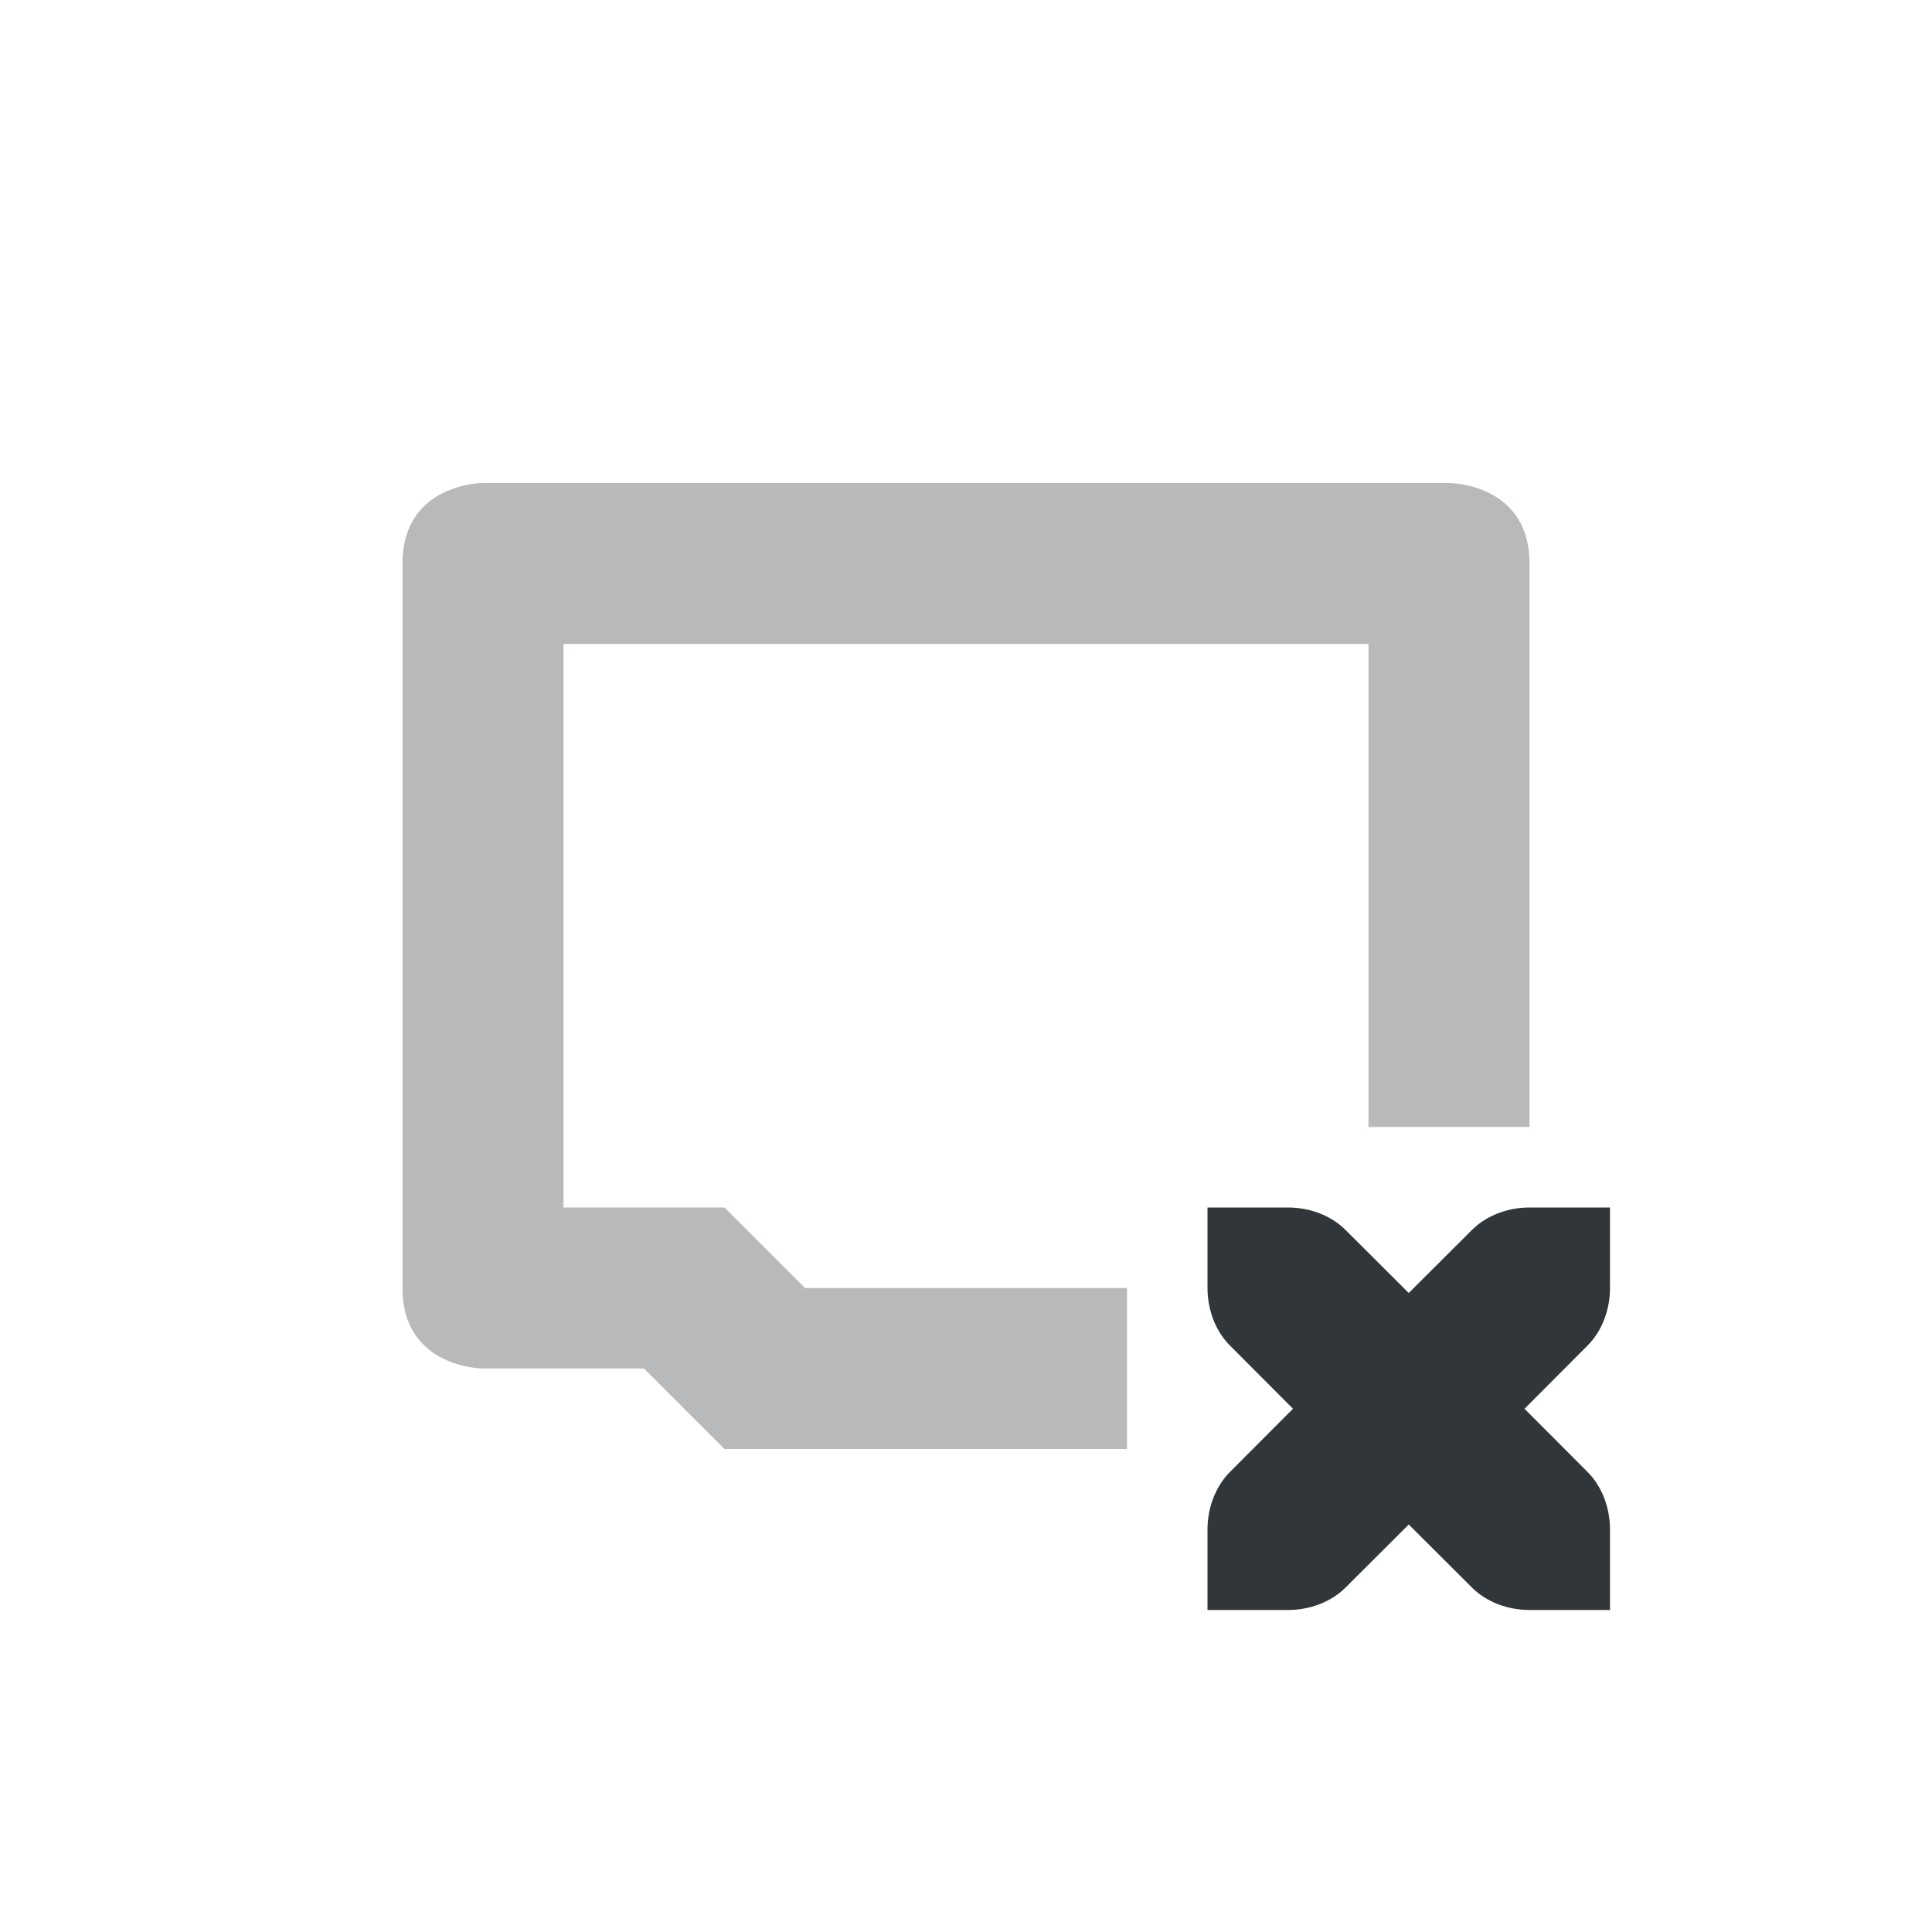 <svg xmlns="http://www.w3.org/2000/svg" xmlns:xlink="http://www.w3.org/1999/xlink" width="12pt" height="12pt" version="1.1" viewBox="0 0 12 12">
 <defs>
  <filter id="alpha" width="100%" height="100%" x="0%" y="0%" filterUnits="objectBoundingBox">
   <feColorMatrix in="SourceGraphic" type="matrix" values="0 0 0 0 1 0 0 0 0 1 0 0 0 0 1 0 0 0 1 0"/>
  </filter>
  <mask id="mask0">
   <g filter="url(#alpha)">
    <rect width="12" height="12" x="0" y="0" style="fill:rgb(0%,0%,0%);fill-opacity:0.349"/>
   </g>
  </mask>
  <clipPath id="clip1">
   <rect width="12" height="12" x="0" y="0"/>
  </clipPath>
  <g id="surface5" clip-path="url(#clip1)">
   <path style="fill:rgb(19.216%,21.176%,23.137%)" d="M 3 3 C 3 3 2.5 3 2.5 3.5 L 2.5 8 C 2.5 8.5 3 8.5 3 8.5 L 4 8.5 L 4.5 9 L 7 9 L 7 8 L 5 8 L 4.5 7.5 L 3.5 7.5 L 3.5 4 L 8.5 4 L 8.5 7 L 9.5 7 L 9.5 3.5 C 9.5 3 9 3 9 3 Z M 3 3"/>
  </g>
 </defs>
 <g>
  <use mask="url(#mask0)" xlink:href="#surface5"/>
  <path style="fill:rgb(19.216%,21.176%,23.137%)" d="M 7.5 7.5 L 7.5 8 C 7.5 8.137 7.551 8.27 7.641 8.359 L 8.031 8.75 L 7.641 9.141 C 7.551 9.23 7.5 9.363 7.5 9.5 L 7.5 10 L 8 10 C 8.137 10 8.27 9.949 8.359 9.859 L 8.75 9.469 L 9.141 9.859 C 9.23 9.949 9.363 10 9.5 10 L 10 10 L 10 9.5 C 10 9.363 9.949 9.23 9.859 9.141 L 9.469 8.75 L 9.859 8.359 C 9.949 8.27 10 8.137 10 8 L 10 7.5 L 9.5 7.5 C 9.363 7.5 9.23 7.551 9.141 7.641 L 8.75 8.031 L 8.359 7.641 C 8.27 7.551 8.137 7.5 8 7.5 Z M 7.5 7.5"/>
 </g>
</svg>
